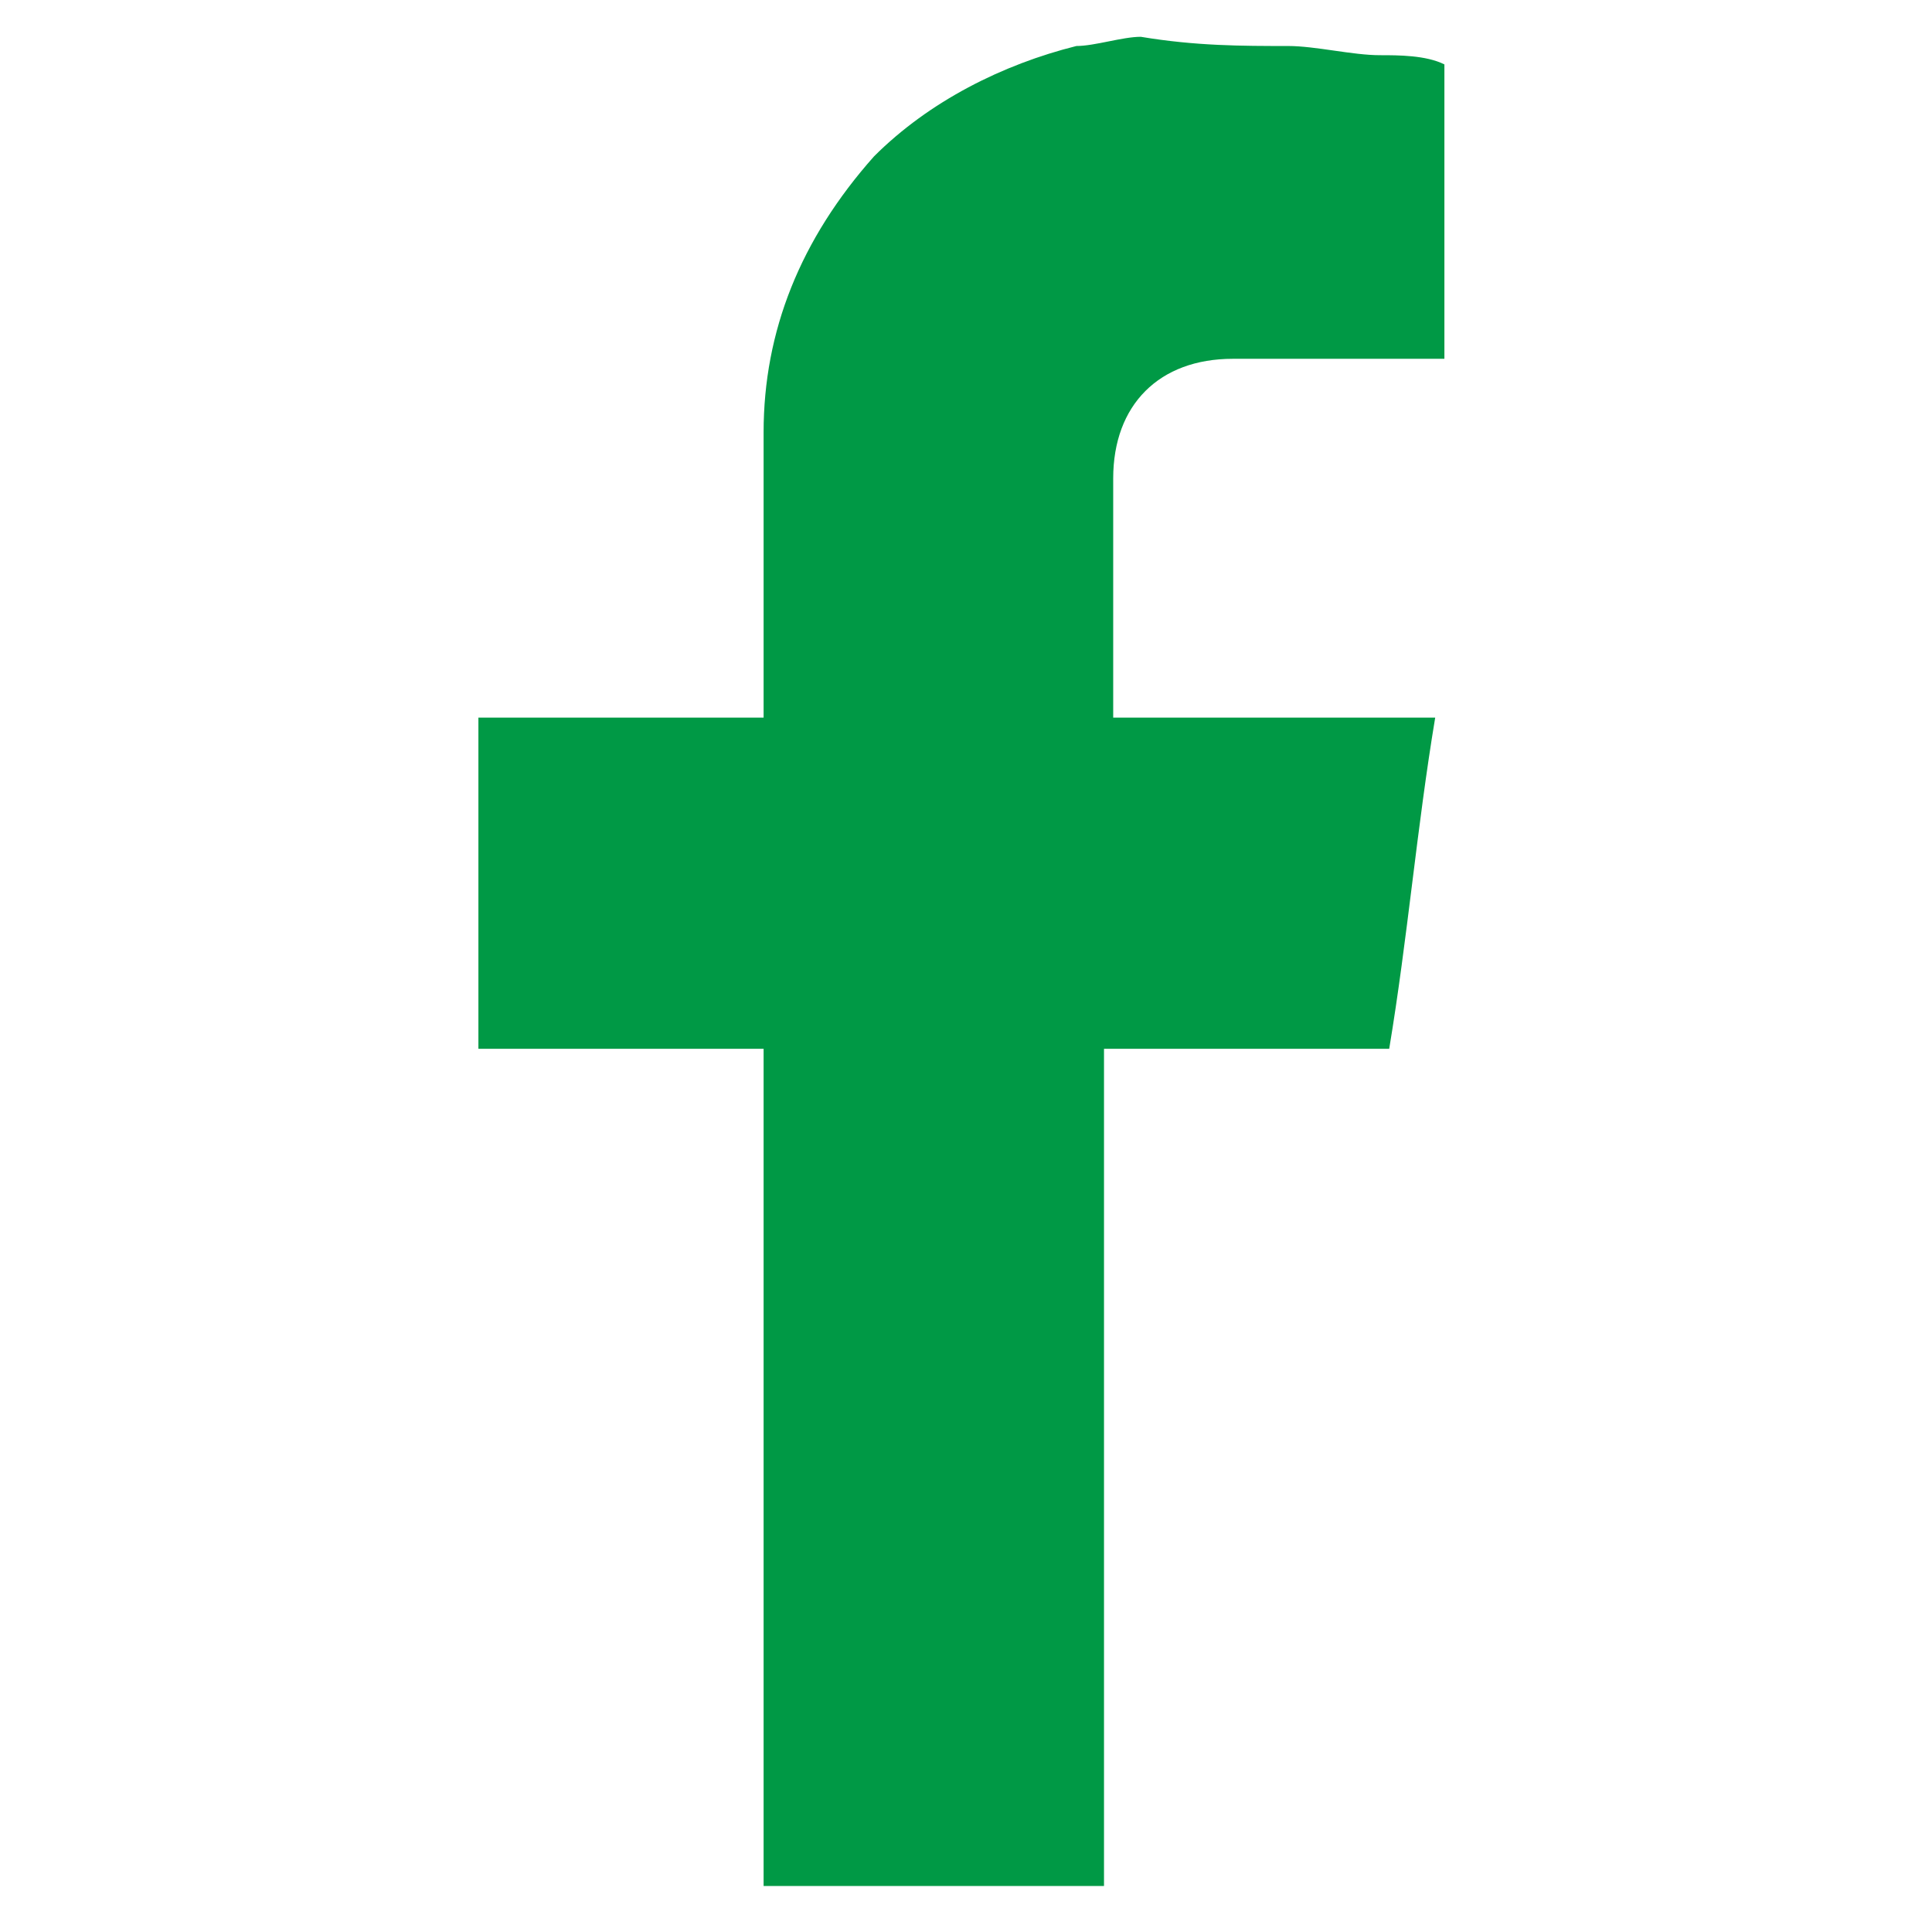 <?xml version="1.0" encoding="utf-8"?>
<!-- Generator: Adobe Illustrator 24.3.0, SVG Export Plug-In . SVG Version: 6.00 Build 0)  -->
<svg version="1.1" id="圖層_1" xmlns="http://www.w3.org/2000/svg" xmlns:xlink="http://www.w3.org/1999/xlink" x="0px" y="0px"
	 viewBox="0 0 21 21" width="21" height="21" style="enable-background:new 0 0 21 21;" xml:space="preserve">
<style type="text/css">
	.st0{fill:#009945;}
</style>
<path class="st0" d="M14,0.5c0.3,0,0.7,0.1,1,0.1c0.2,0,0.5,0,0.7,0.1c0,1.1,0,2.1,0,3.2c-0.1,0-0.2,0-0.3,0c-0.7,0-1.3,0-2,0
	c-0.8,0-1.3,0.5-1.3,1.3c0,0.9,0,1.7,0,2.6c1.2,0,2.3,0,3.5,0c-0.2,1.2-0.3,2.4-0.5,3.6c-1,0-2,0-3.1,0c0,3,0,6.1,0,9.1
	c-1.2,0-2.4,0-3.7,0c0-3,0-6.1,0-9.1c-1,0-2,0-3.1,0c0-1.2,0-2.4,0-3.6c1,0,2,0,3.1,0c0-0.1,0-0.2,0-0.3c0-0.9,0-1.9,0-2.8
	c0-1.1,0.4-2.1,1.2-3c0.6-0.6,1.4-1,2.2-1.2c0.2,0,0.5-0.1,0.7-0.1C13,0.5,13.5,0.5,14,0.5z"/>
</svg>
